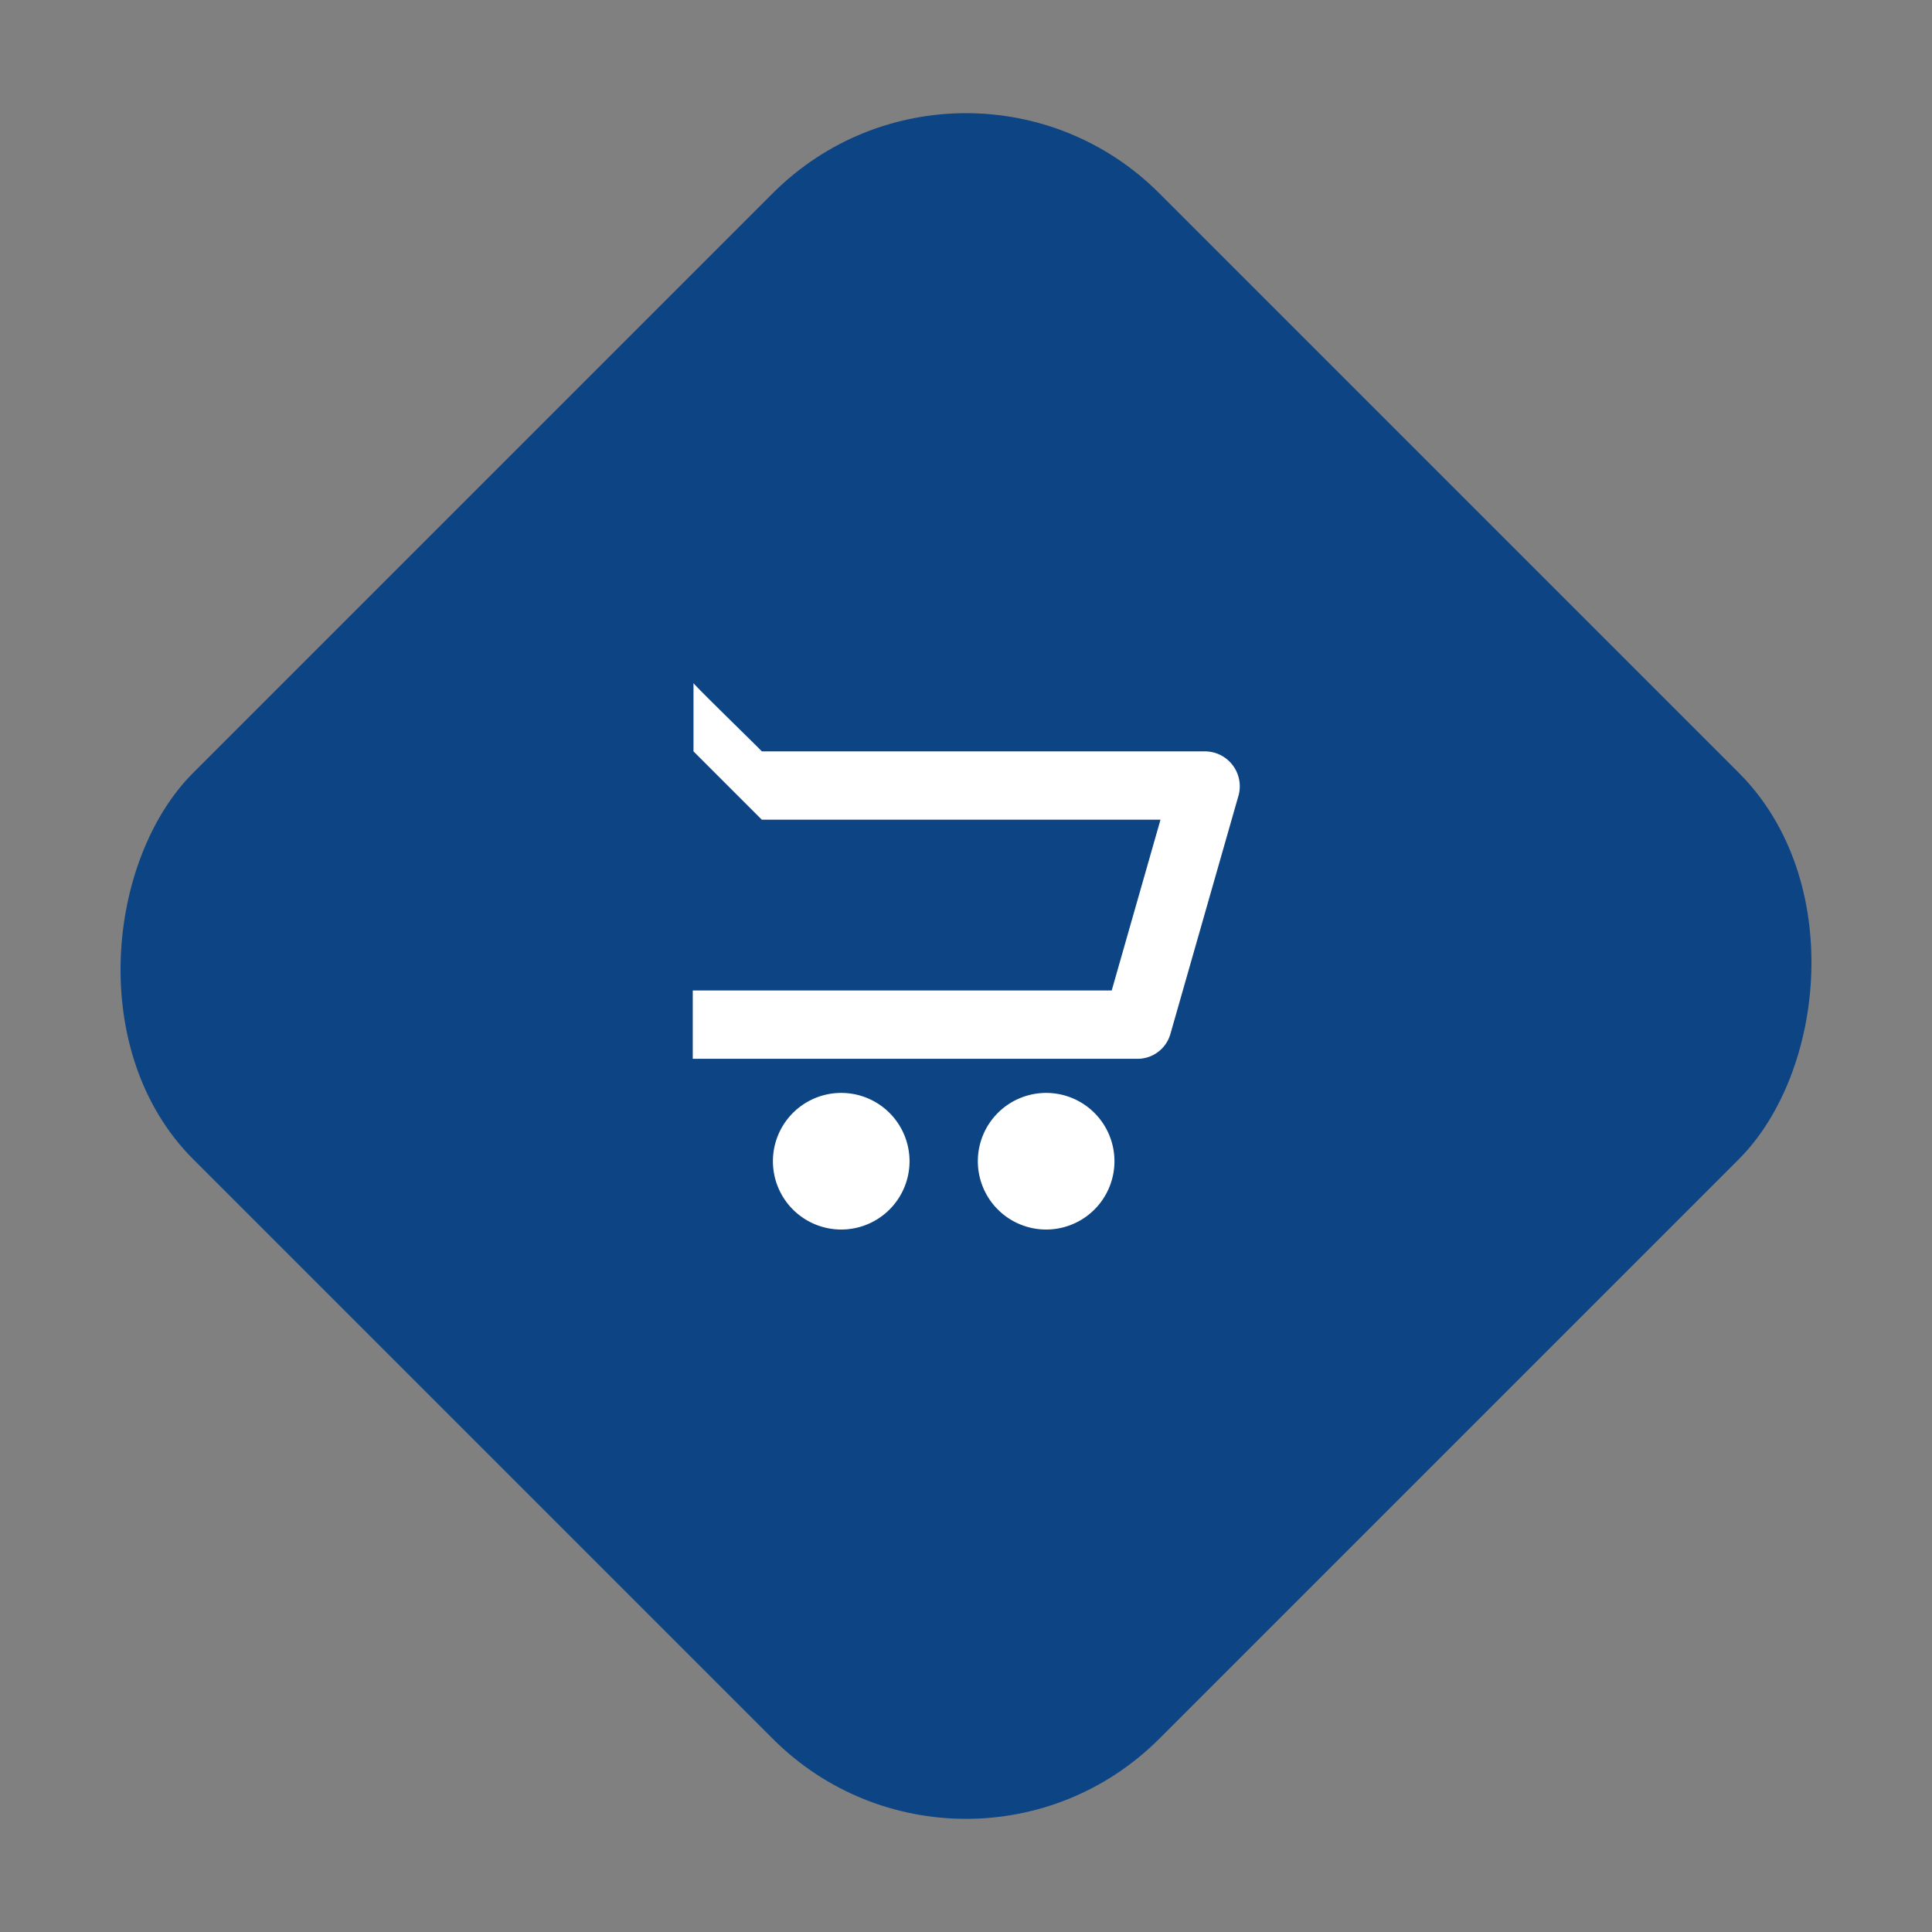 <svg xmlns="http://www.w3.org/2000/svg" width="42.426" height="42.427" viewBox="0 0 42.426 42.427"><rect x="0" y="0" width="42.426" height="42.427" fill="#808080" stroke="none"/><defs><style>.a{fill:#0d4483;}.b{fill:#fff;}</style></defs><g transform="translate(-284.787 -750)"><rect class="a" width="30" height="30" rx="6" transform="translate(306 750) rotate(45)"/><path class="b" d="M-620.74-1026.5a1.5,1.5,0,0,1,1.5-1.5,1.5,1.5,0,0,1,1.5,1.5,1.5,1.5,0,0,1-1.5,1.5A1.5,1.5,0,0,1-620.74-1026.5Zm-4.5,0a1.5,1.5,0,0,1,1.5-1.5,1.5,1.5,0,0,1,1.5,1.5,1.5,1.5,0,0,1-1.5,1.5A1.5,1.5,0,0,1-625.24-1026.5Zm-1.76-2.25v-1.5h9.2l1.071-3.75h-8.755l-1.5-1.5v-1.5c0,.032,1.513,1.5,1.5,1.5h9.75a.767.767,0,0,1,.722.957l-1.5,5.25a.75.75,0,0,1-.722.544Z" transform="translate(927 1802)"/></g></svg>